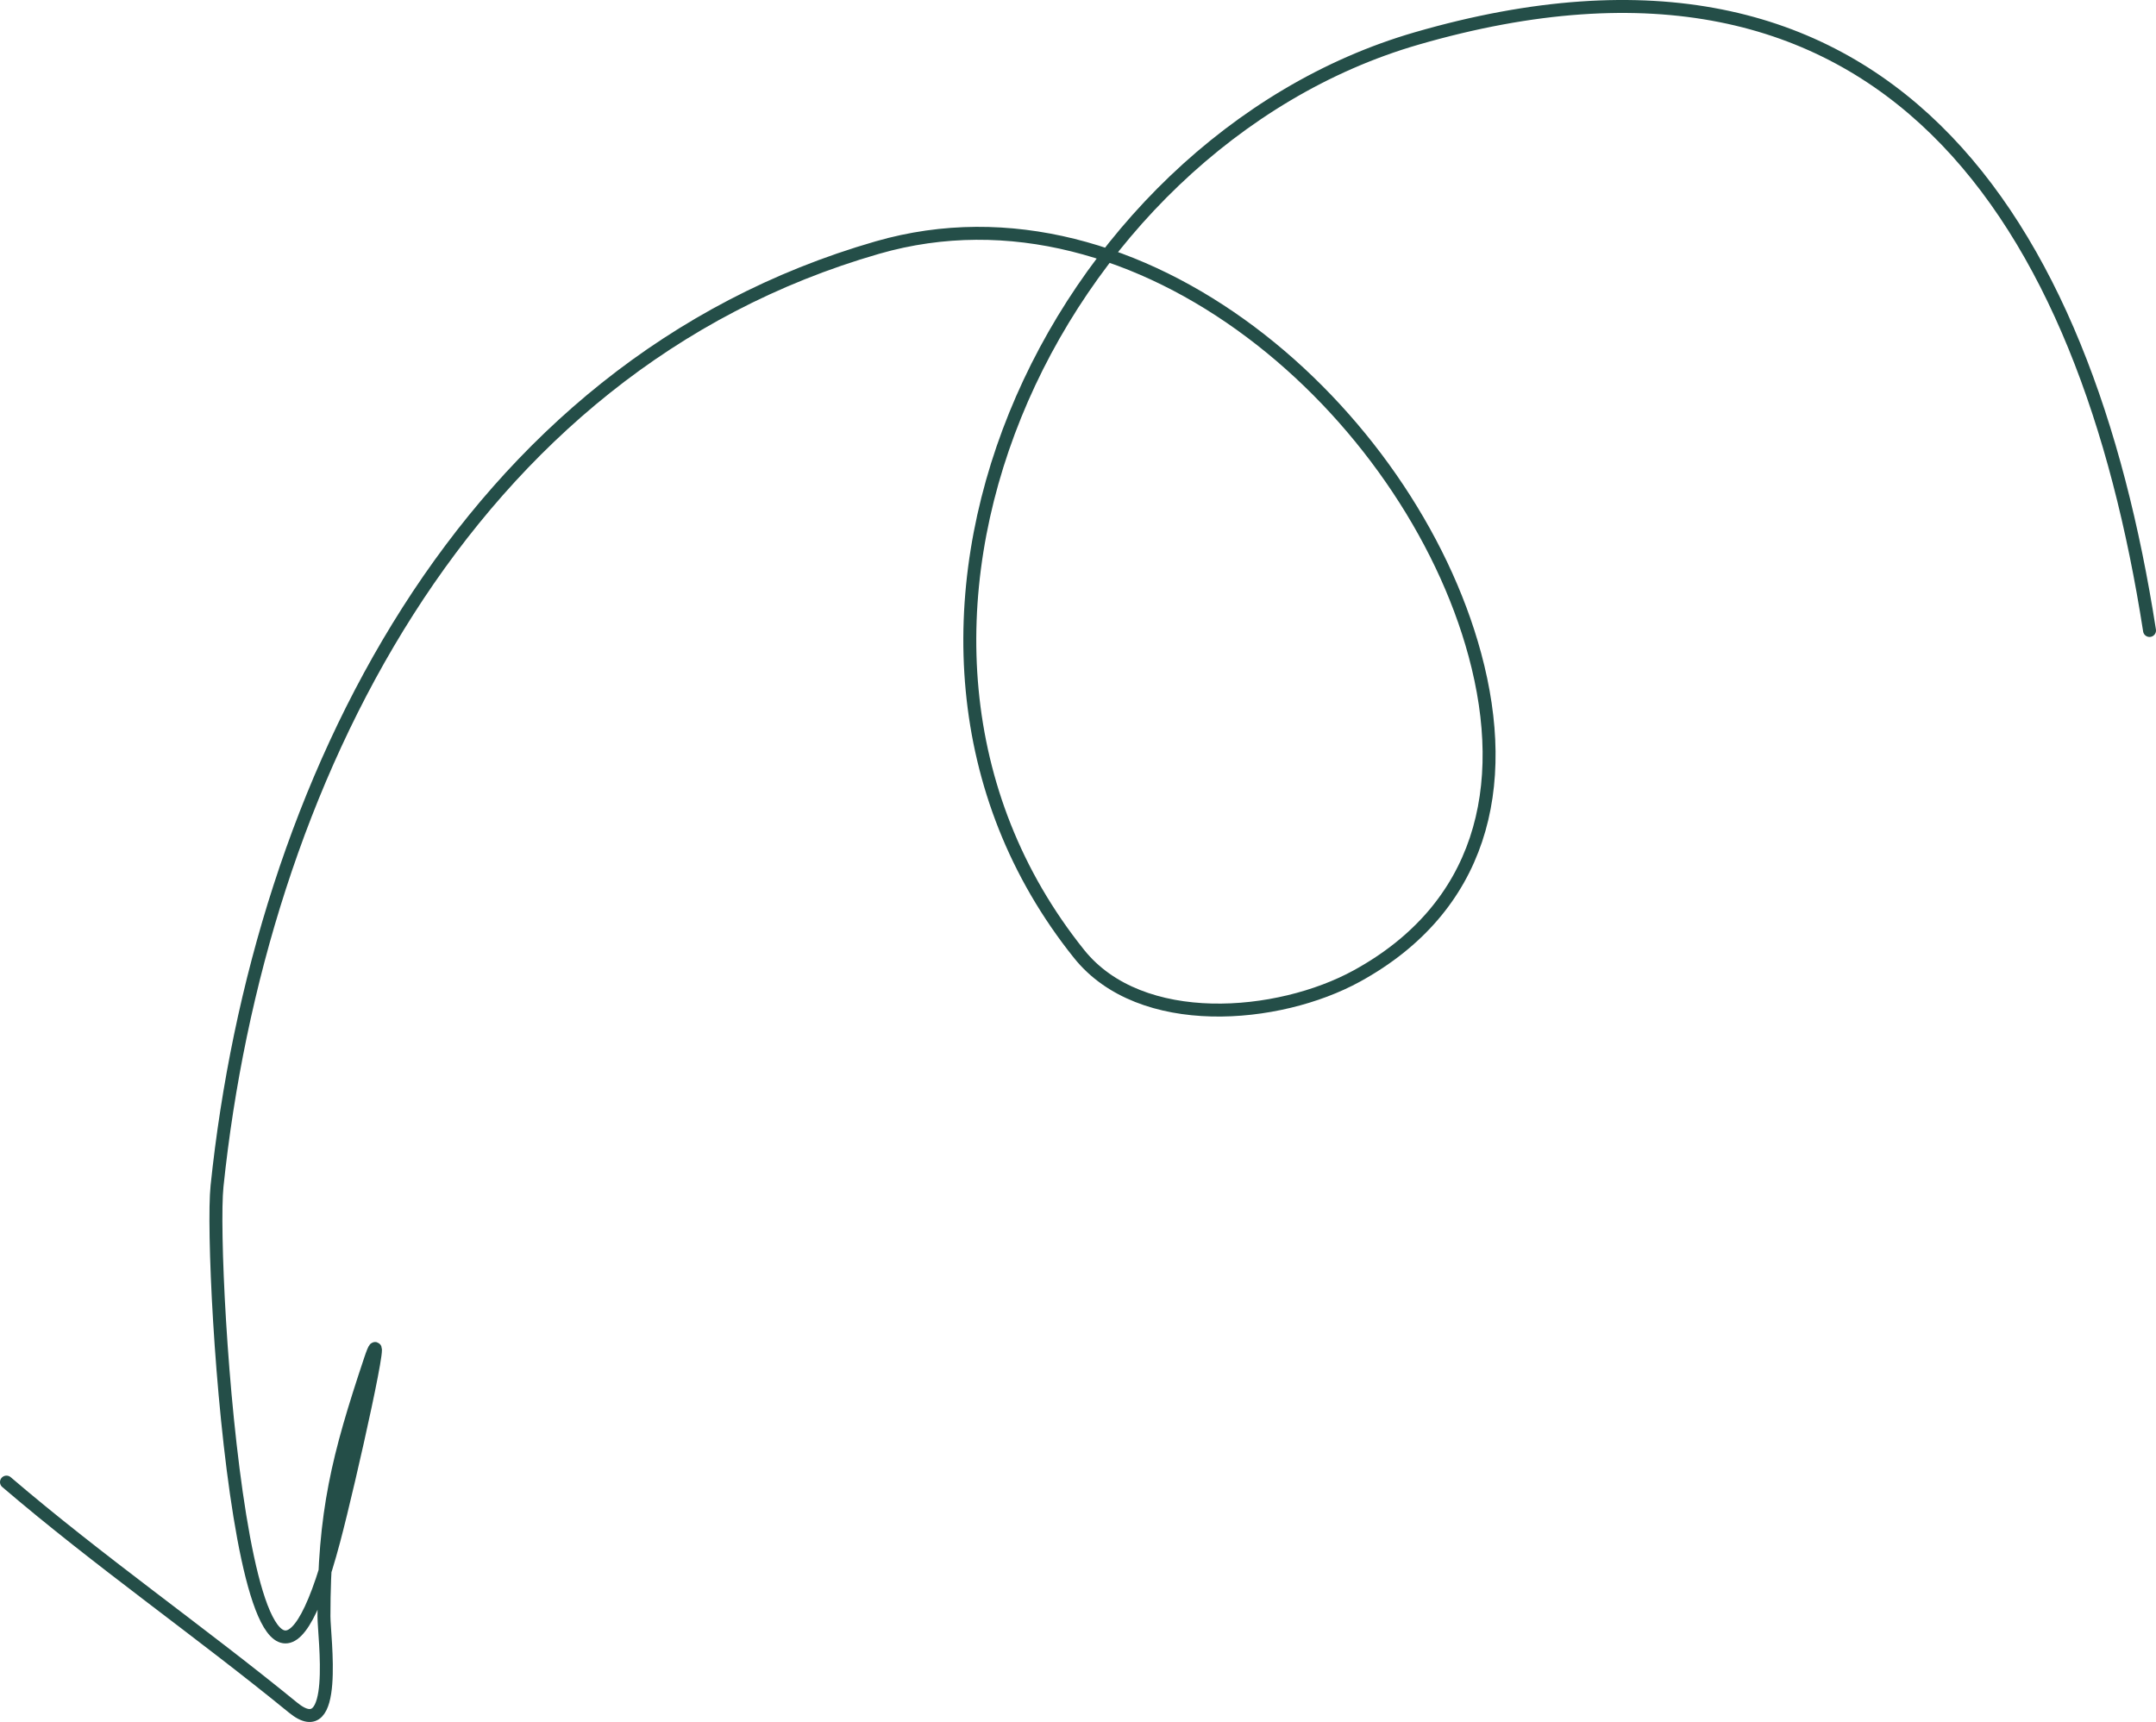 <svg width="333" height="266" viewBox="0 0 333 266" fill="none" xmlns="http://www.w3.org/2000/svg">
<path d="M332 97.391C322.155 34.058 291.51 -15.129 218.772 5.951C162.74 22.189 126.898 97.734 166.67 147.36C176.2 159.25 197.441 157.422 209.578 150.759C228.778 140.218 233.352 121.68 227.796 101.13C217.705 63.799 176.284 26.495 135.511 38.244C71.706 56.629 39.994 121.192 33.521 183.222C32.232 195.578 38.183 288.432 51.569 237.95C53.999 228.788 60.19 201.085 57.188 210.076C52.211 224.984 50.037 233.567 50.037 249.677C50.037 252.876 52.379 269.591 45.27 263.784C30.713 251.895 15.306 241.182 1 228.942" stroke="#244E48" stroke-width="2" stroke-linecap="round"/>
</svg>
